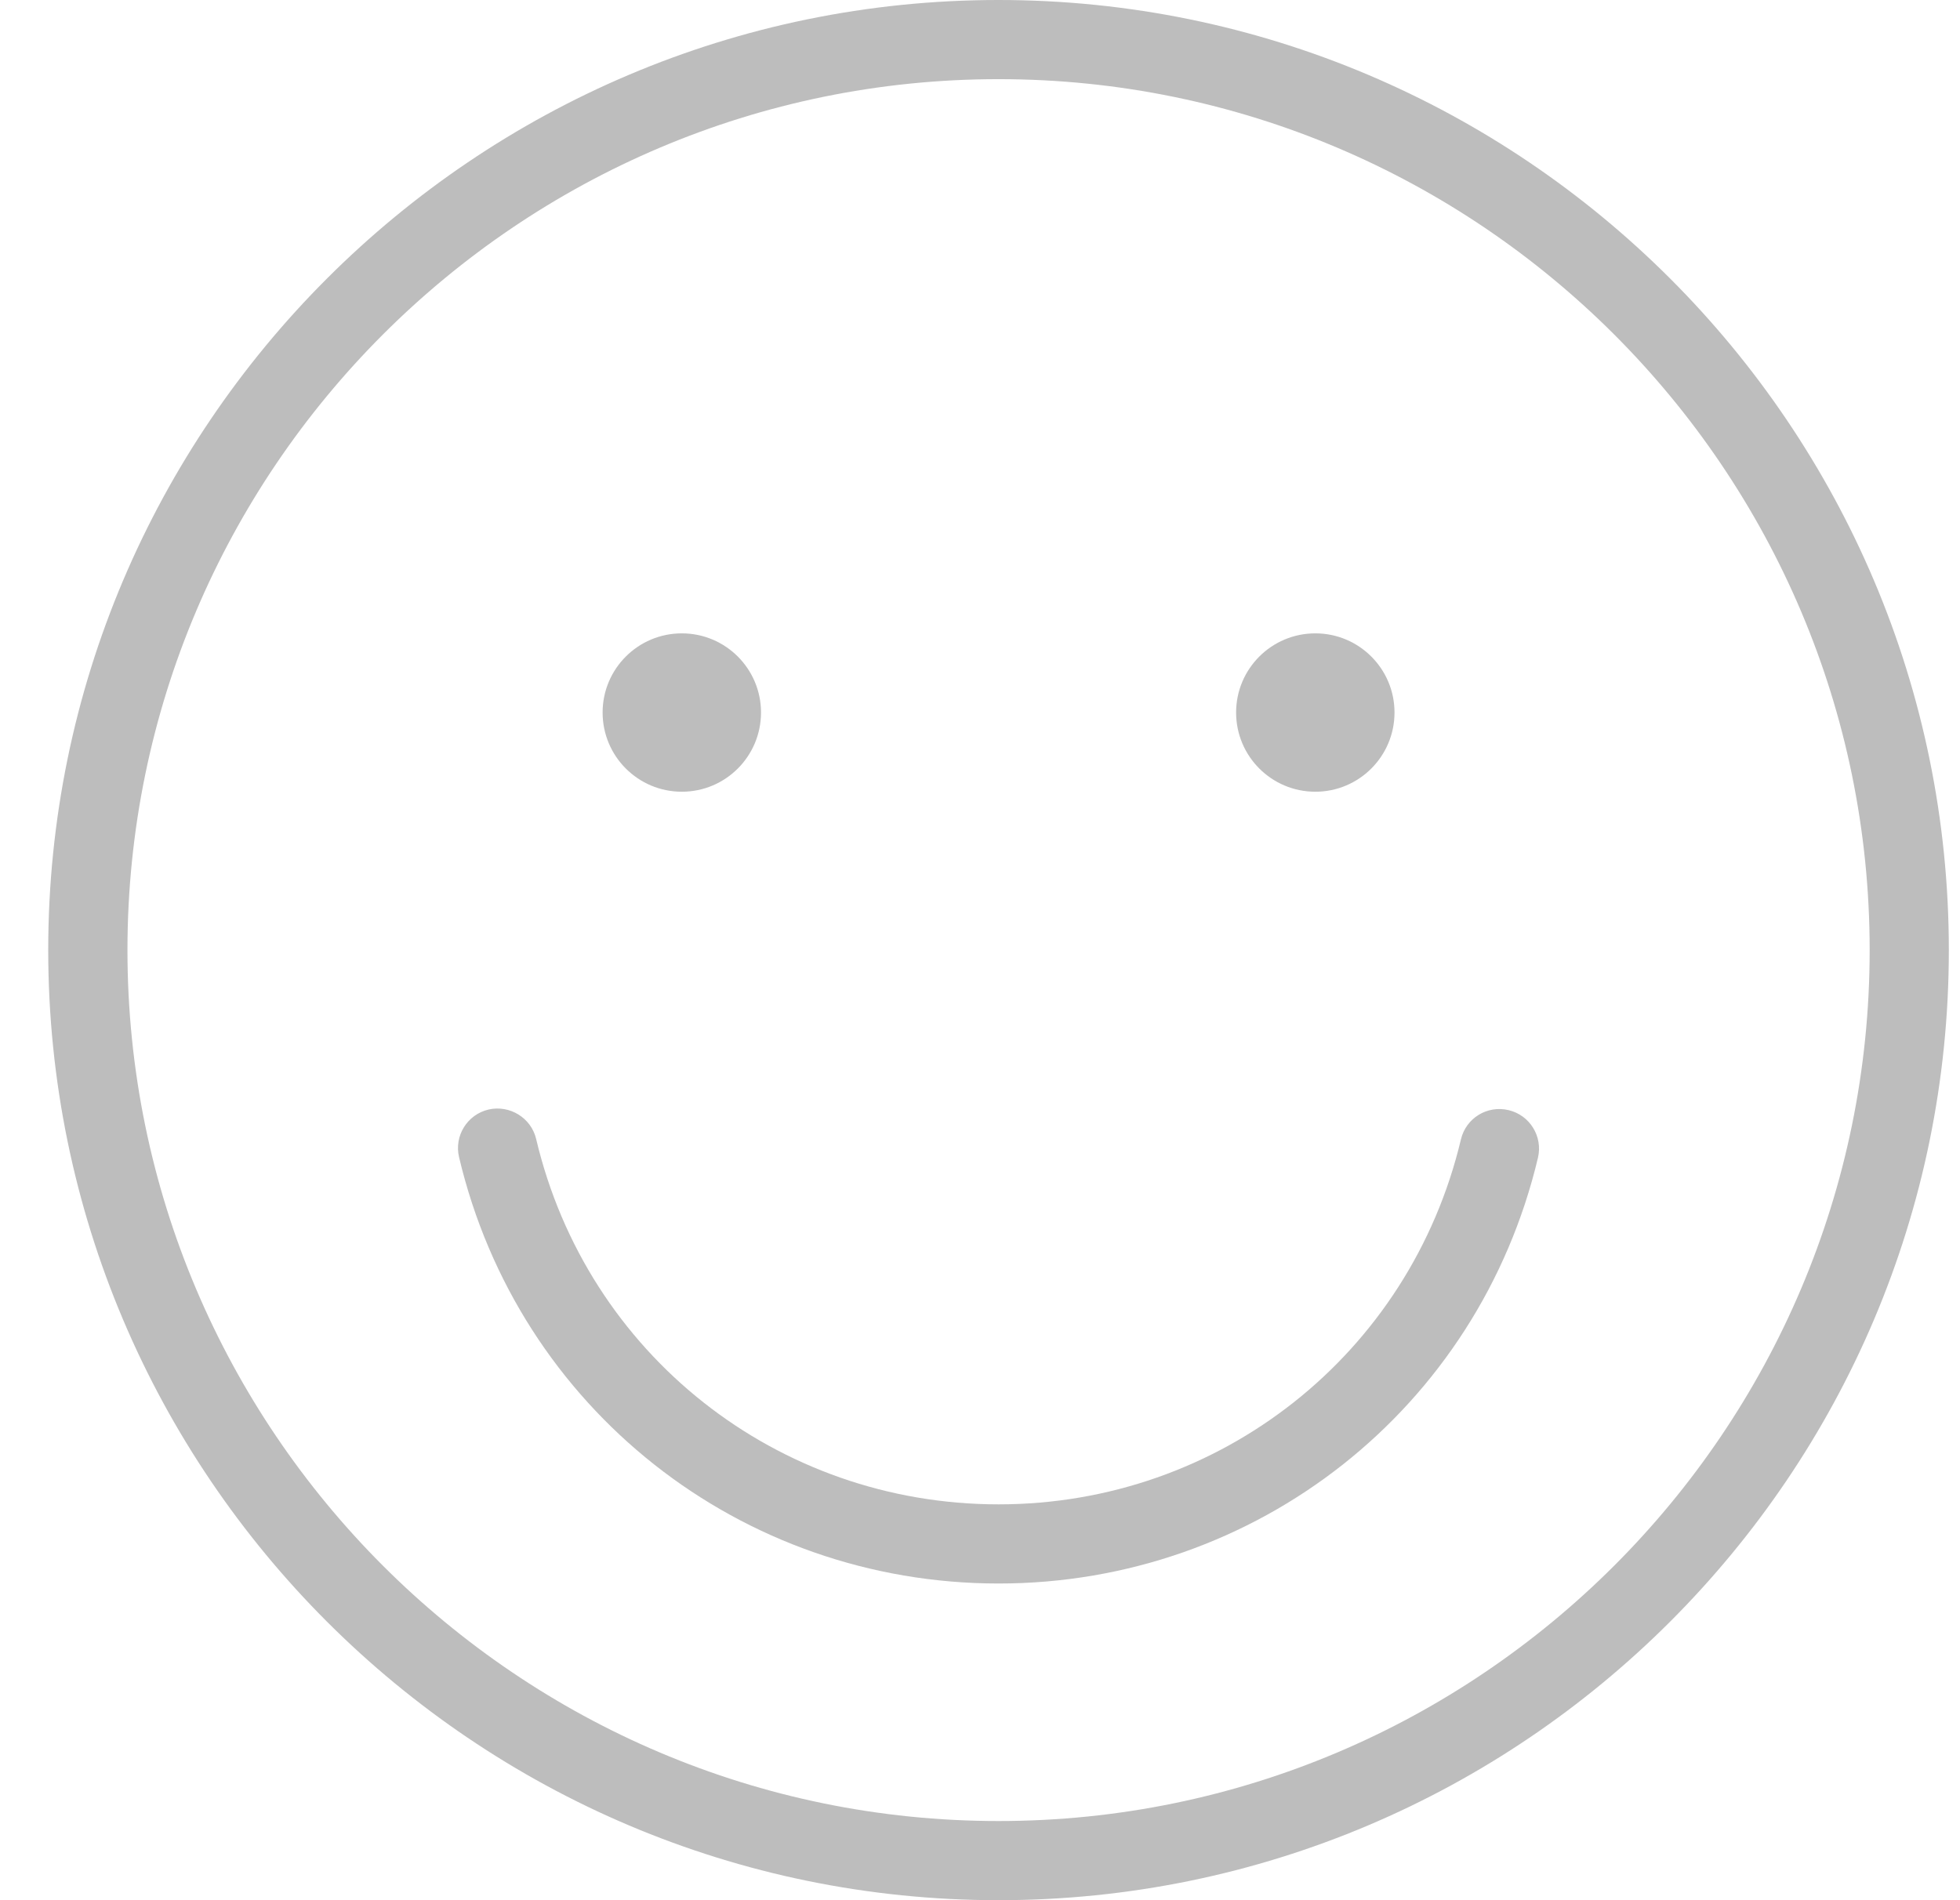 <svg width="33" height="32" viewBox="0 0 33 32" fill="none" xmlns="http://www.w3.org/2000/svg">
<path d="M16.812 0C7.99 0 0.812 7.178 0.812 16C0.812 24.822 7.99 32 16.812 32C25.635 32 32.812 24.822 32.812 16C32.812 7.178 25.635 0 16.812 0ZM16.812 30.667C8.725 30.667 2.146 24.087 2.146 16C2.146 7.913 8.725 1.333 16.812 1.333C24.9 1.333 31.479 7.913 31.479 16C31.479 24.087 24.9 30.667 16.812 30.667Z" fill="#BDBDBD"/>
<path d="M25.4 18.695C25.038 18.609 24.681 18.831 24.597 19.189C23.737 22.807 20.537 25.334 16.813 25.334C13.084 25.334 9.883 22.803 9.027 19.181C8.942 18.822 8.58 18.604 8.225 18.685C7.866 18.77 7.644 19.129 7.729 19.487C8.728 23.715 12.463 26.667 16.813 26.667C21.157 26.667 24.892 23.719 25.894 19.498C25.979 19.139 25.758 18.78 25.4 18.695Z" fill="#BDBDBD"/>
<path d="M11.48 13.333C12.216 13.333 12.813 12.736 12.813 11.999C12.813 11.263 12.216 10.666 11.48 10.666C10.743 10.666 10.146 11.263 10.146 11.999C10.146 12.736 10.743 13.333 11.48 13.333Z" fill="#BDBDBD"/>
<path d="M22.146 13.333C22.882 13.333 23.479 12.736 23.479 11.999C23.479 11.263 22.882 10.666 22.146 10.666C21.409 10.666 20.812 11.263 20.812 11.999C20.812 12.736 21.409 13.333 22.146 13.333Z" fill="#BDBDBD"/>
</svg>
